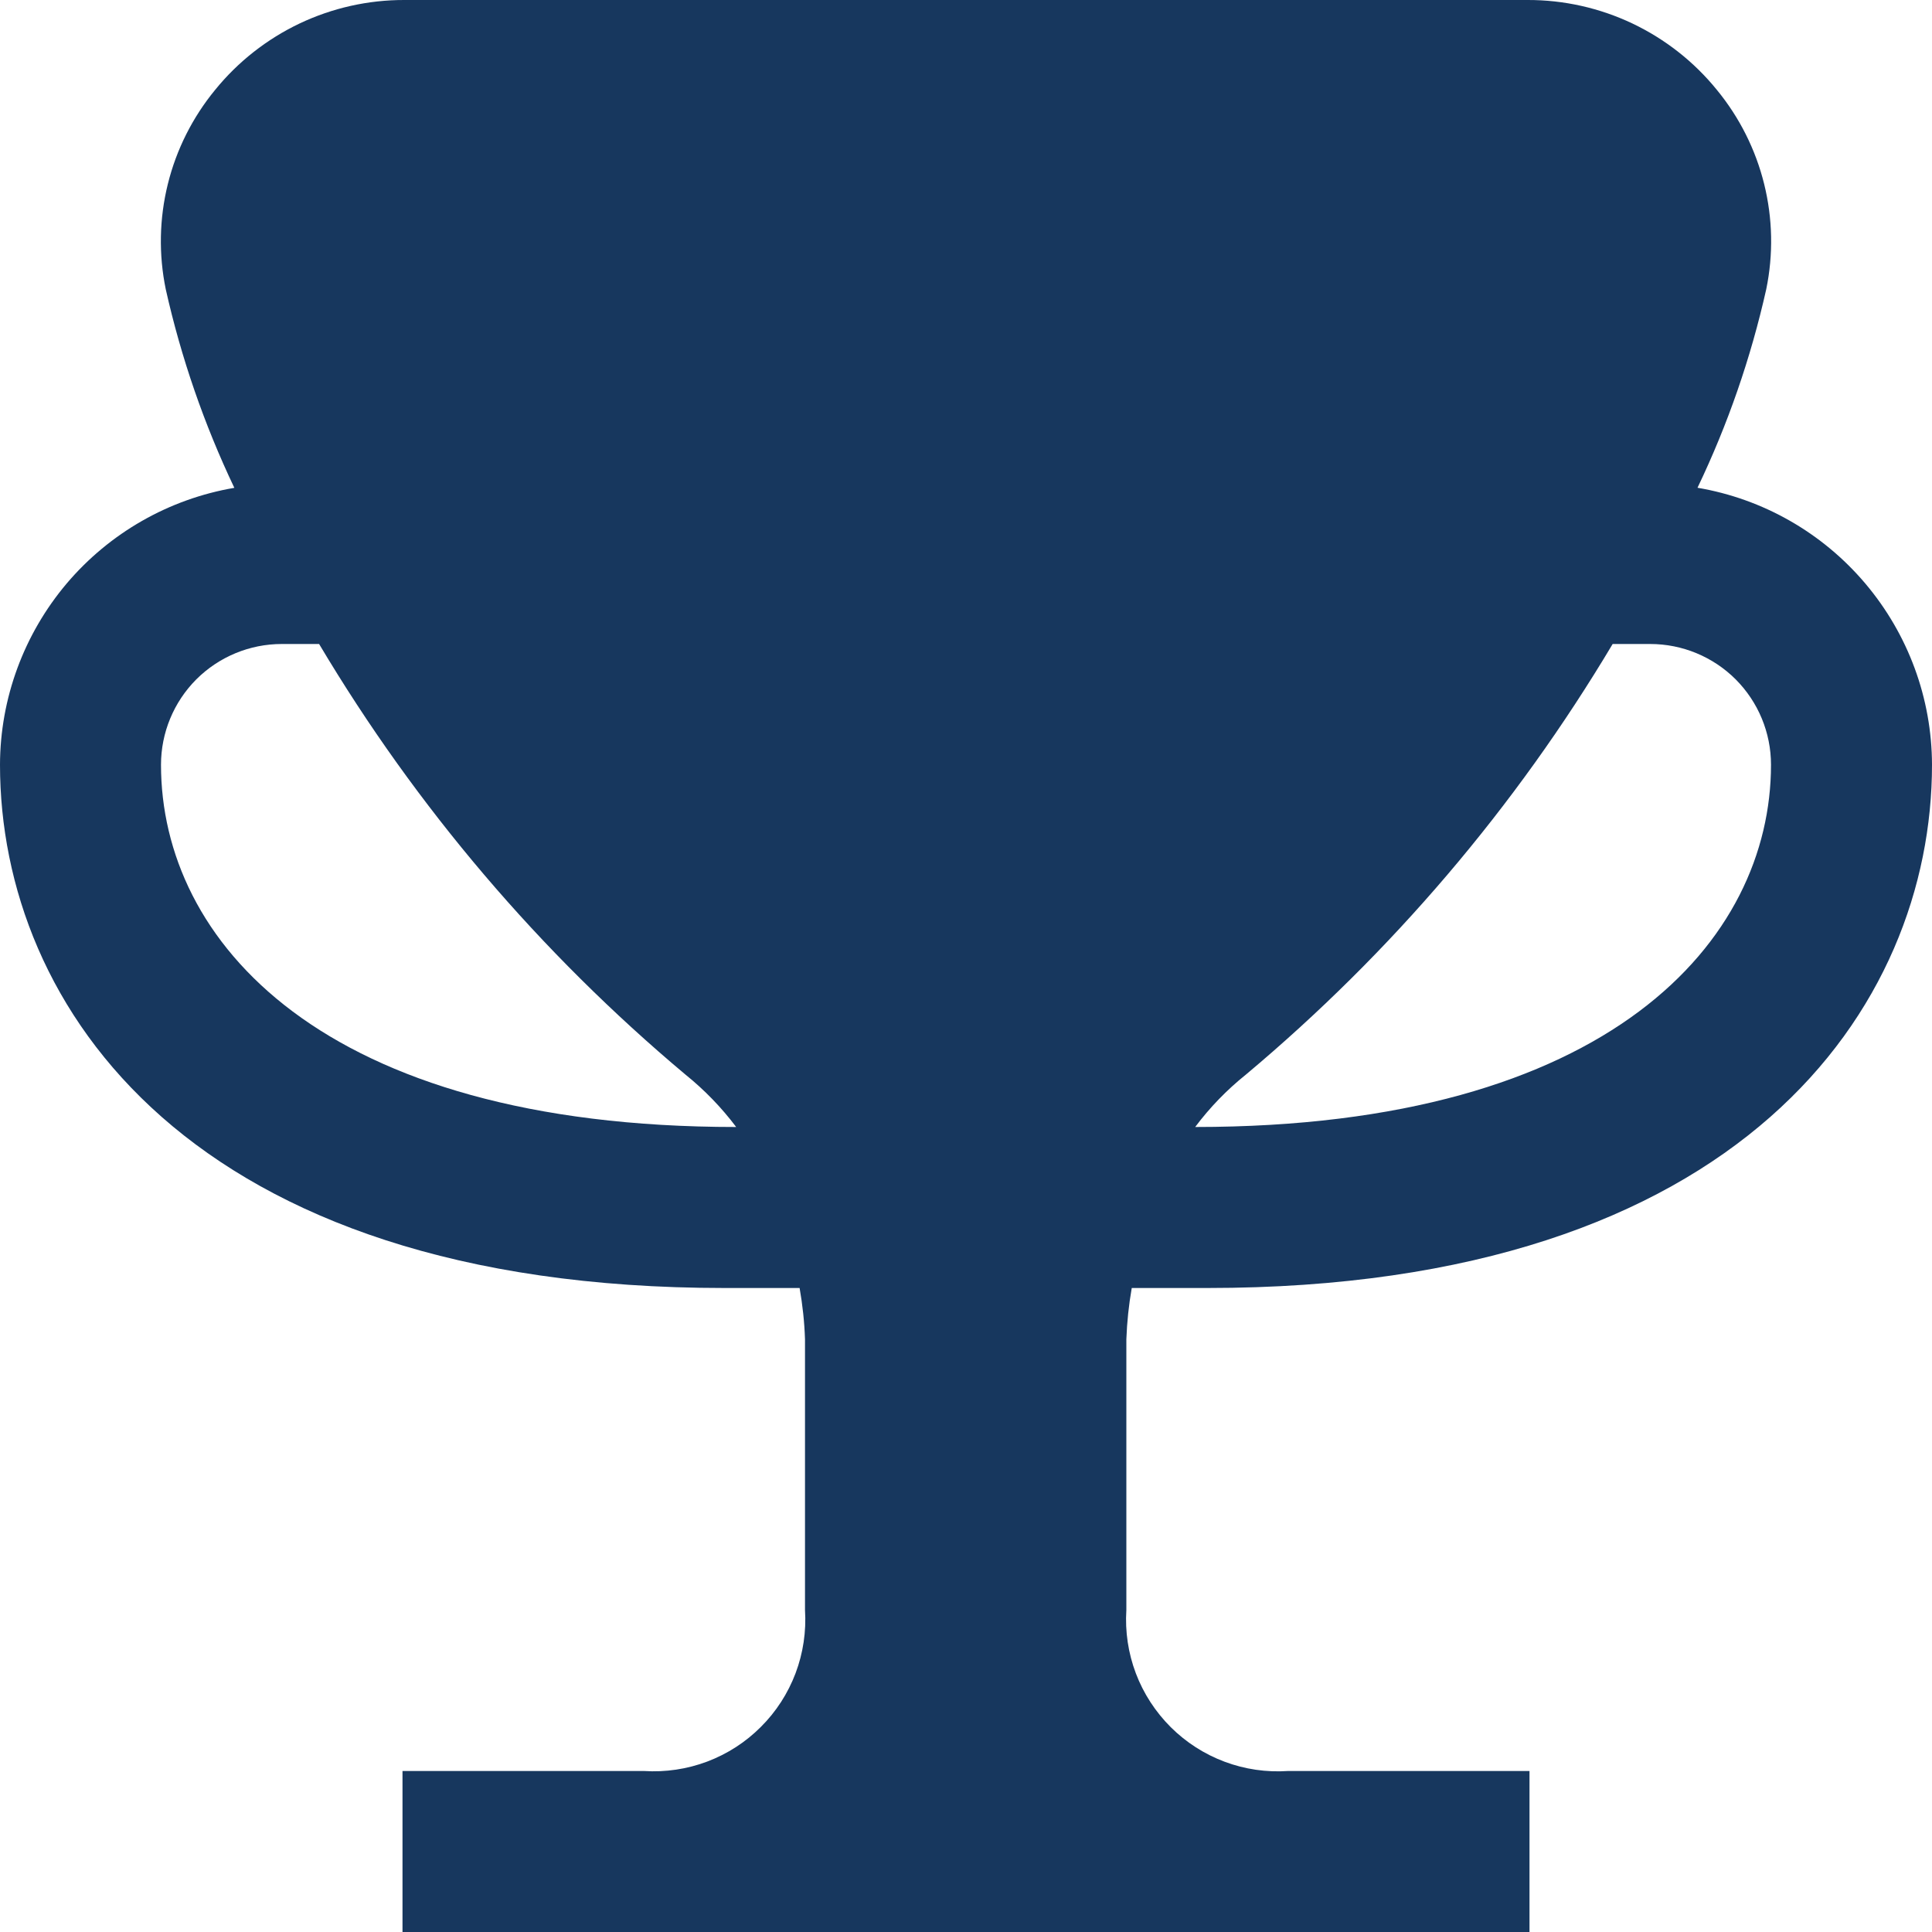 <?xml version="1.0" encoding="UTF-8"?>
<svg xmlns="http://www.w3.org/2000/svg" width="80" height="80" viewBox="0 0 24 24" fill="none">
  <rect width="80" height="80" fill="none"></rect>
  <g clip-path="url(#clip0_95_294)">
    <rect width="1728" height="9505" transform="translate(-254 -2798)" fill="none"></rect>
    <g clip-path="url(#clip1_95_294)">
      <path d="M14.059 16H15C21.643 16 24 12.5 24 9.5C23.998 8.675 23.704 7.878 23.171 7.248C22.638 6.618 21.9 6.197 21.087 6.059C21.464 5.272 21.75 4.445 21.941 3.593C22.03 3.161 22.021 2.714 21.915 2.286C21.809 1.857 21.608 1.458 21.328 1.117C21.044 0.767 20.686 0.486 20.279 0.292C19.872 0.099 19.427 -0.001 18.977 4.22236e-06H5.023C4.573 -0.001 4.128 0.099 3.721 0.292C3.314 0.486 2.956 0.767 2.672 1.117C2.392 1.458 2.191 1.857 2.085 2.286C1.979 2.714 1.97 3.161 2.059 3.593C2.25 4.445 2.536 5.272 2.911 6.06C2.098 6.199 1.361 6.62 0.828 7.249C0.296 7.879 0.002 8.676 0 9.5C0 12.5 2.357 16 9 16H9.933C9.97 16.21 9.993 16.423 10 16.637V20C10.017 20.267 9.977 20.535 9.883 20.785C9.788 21.036 9.642 21.263 9.452 21.452C9.263 21.642 9.036 21.788 8.785 21.883C8.535 21.977 8.267 22.017 8 22H5V24H19V22H16C15.732 22.018 15.464 21.979 15.213 21.885C14.961 21.791 14.733 21.644 14.543 21.455C14.353 21.265 14.205 21.038 14.11 20.787C14.015 20.536 13.975 20.268 13.992 20V16.637C14 16.423 14.022 16.21 14.059 16ZM15.477 13.349C17.285 11.834 18.825 10.026 20.033 8H20.5C20.898 8 21.279 8.158 21.561 8.439C21.842 8.721 22 9.102 22 9.5C22 11.676 20.008 14 14.847 14C15.029 13.757 15.24 13.539 15.477 13.349ZM2 9.5C2 9.102 2.158 8.721 2.439 8.439C2.721 8.158 3.102 8 3.5 8H3.964C5.17 10.026 6.708 11.834 8.515 13.349C8.751 13.539 8.963 13.758 9.145 14C3.984 14 2 11.676 2 9.5Z" fill="#17375E"></path>
    </g>
    <g opacity="0.3" filter="url(#filter0_f_95_294)">
      <circle cx="-254" cy="-215" r="250" fill="none"></circle>
    </g>
  </g>
  <defs>
    <filter id="filter0_f_95_294" x="-1004" y="-965" width="1500" height="1500" color-interpolation-filters="sRGB">
      <feFlood flood-opacity="0" result="BackgroundImageFix"></feFlood>
      <feBlend mode="normal" in="SourceGraphic" in2="BackgroundImageFix" result="shape"></feBlend>
      <feGaussianBlur stdDeviation="250" result="effect1_foregroundBlur_95_294"></feGaussianBlur>
    </filter>
    <clipPath id="clip0_95_294">
      <rect width="1728" height="9505" fill="white" transform="translate(-254 -2798)"></rect>
    </clipPath>
    <clipPath id="clip1_95_294">
      <rect width="24" height="24" fill="white"></rect>
    </clipPath>
  </defs>
</svg>
